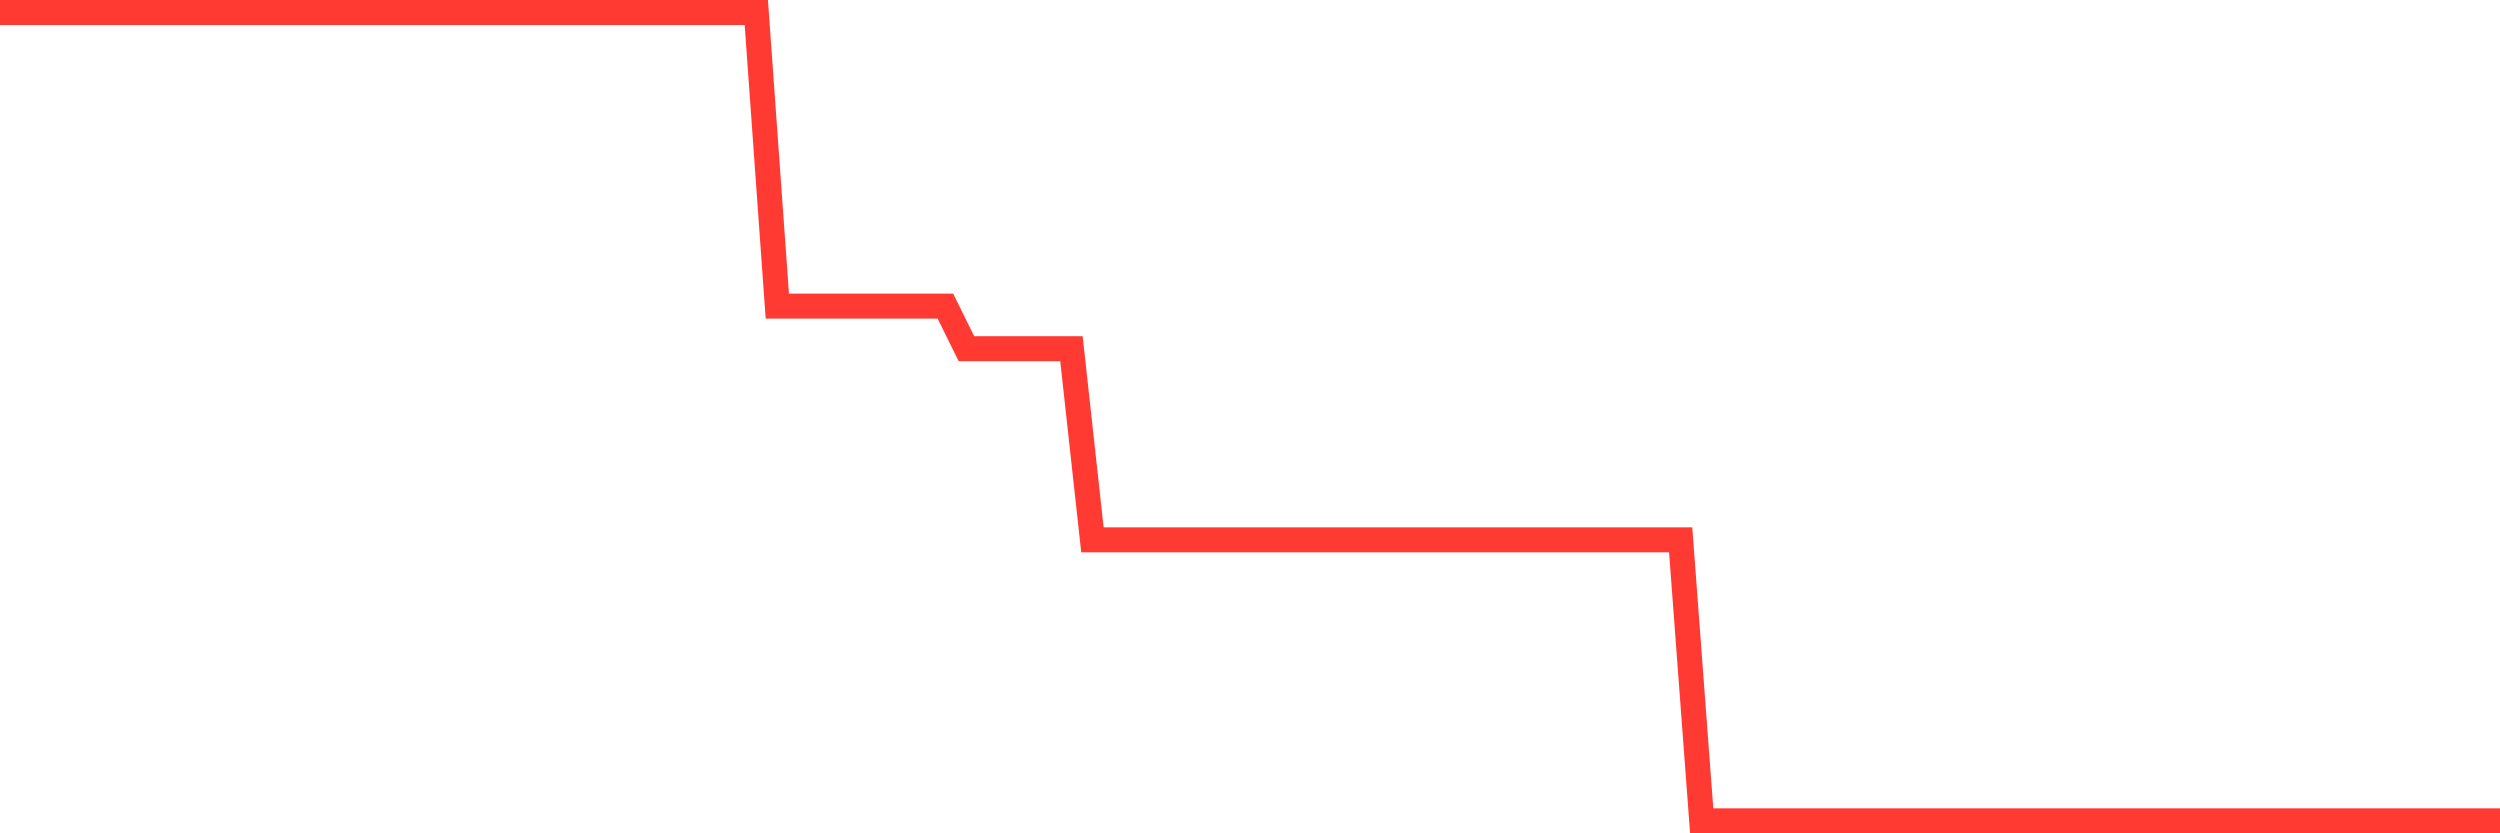 <svg
  xmlns="http://www.w3.org/2000/svg"
  xmlns:xlink="http://www.w3.org/1999/xlink"
  width="120"
  height="40"
  viewBox="0 0 120 40"
  preserveAspectRatio="none"
>
  <polyline
    points="0,0.6 1.008,0.6 2.017,0.6 3.025,0.6 4.034,0.6 5.042,0.6 6.05,0.6 7.059,0.6 8.067,0.6 9.076,0.6 10.084,0.6 11.092,0.6 12.101,0.6 13.109,0.6 14.118,0.6 15.126,0.6 16.134,0.6 17.143,0.6 18.151,0.6 19.16,0.6 20.168,0.6 21.176,0.6 22.185,0.6 23.193,0.6 24.202,0.6 25.21,0.6 26.218,0.6 27.227,0.6 28.235,0.6 29.244,0.6 30.252,0.6 31.261,0.6 32.269,0.6 33.277,0.6 34.286,0.6 35.294,0.6 36.303,0.6 37.311,14.692 38.319,14.692 39.328,14.692 40.336,14.692 41.345,14.692 42.353,14.692 43.361,14.692 44.37,14.692 45.378,14.692 46.387,16.736 47.395,16.736 48.403,16.736 49.412,16.736 50.42,16.736 51.429,16.736 52.437,25.913 53.445,25.913 54.454,25.913 55.462,25.913 56.471,25.913 57.479,25.913 58.487,25.913 59.496,25.913 60.504,25.913 61.513,25.913 62.521,25.913 63.529,25.913 64.538,25.913 65.546,25.913 66.555,25.913 67.563,25.913 68.571,25.913 69.58,25.913 70.588,25.913 71.597,25.913 72.605,25.913 73.613,25.913 74.622,25.913 75.63,25.913 76.639,25.913 77.647,25.913 78.655,25.913 79.664,25.913 80.672,25.913 81.681,39.4 82.689,39.4 83.697,39.4 84.706,39.4 85.714,39.4 86.723,39.4 87.731,39.4 88.739,39.4 89.748,39.4 90.756,39.4 91.765,39.4 92.773,39.4 93.782,39.4 94.79,39.4 95.798,39.4 96.807,39.4 97.815,39.4 98.824,39.4 99.832,39.4 100.84,39.4 101.849,39.4 102.857,39.4 103.866,39.4 104.874,39.4 105.882,39.4 106.891,39.4 107.899,39.4 108.908,39.4 109.916,39.4 110.924,39.4 111.933,39.4 112.941,39.4 113.95,39.4 114.958,39.4 115.966,39.4 116.975,39.4 117.983,39.4 118.992,39.4 120,39.4"
    fill="none"
    stroke="#ff3a33"
    stroke-width="1.2"
  >
  </polyline>
</svg>